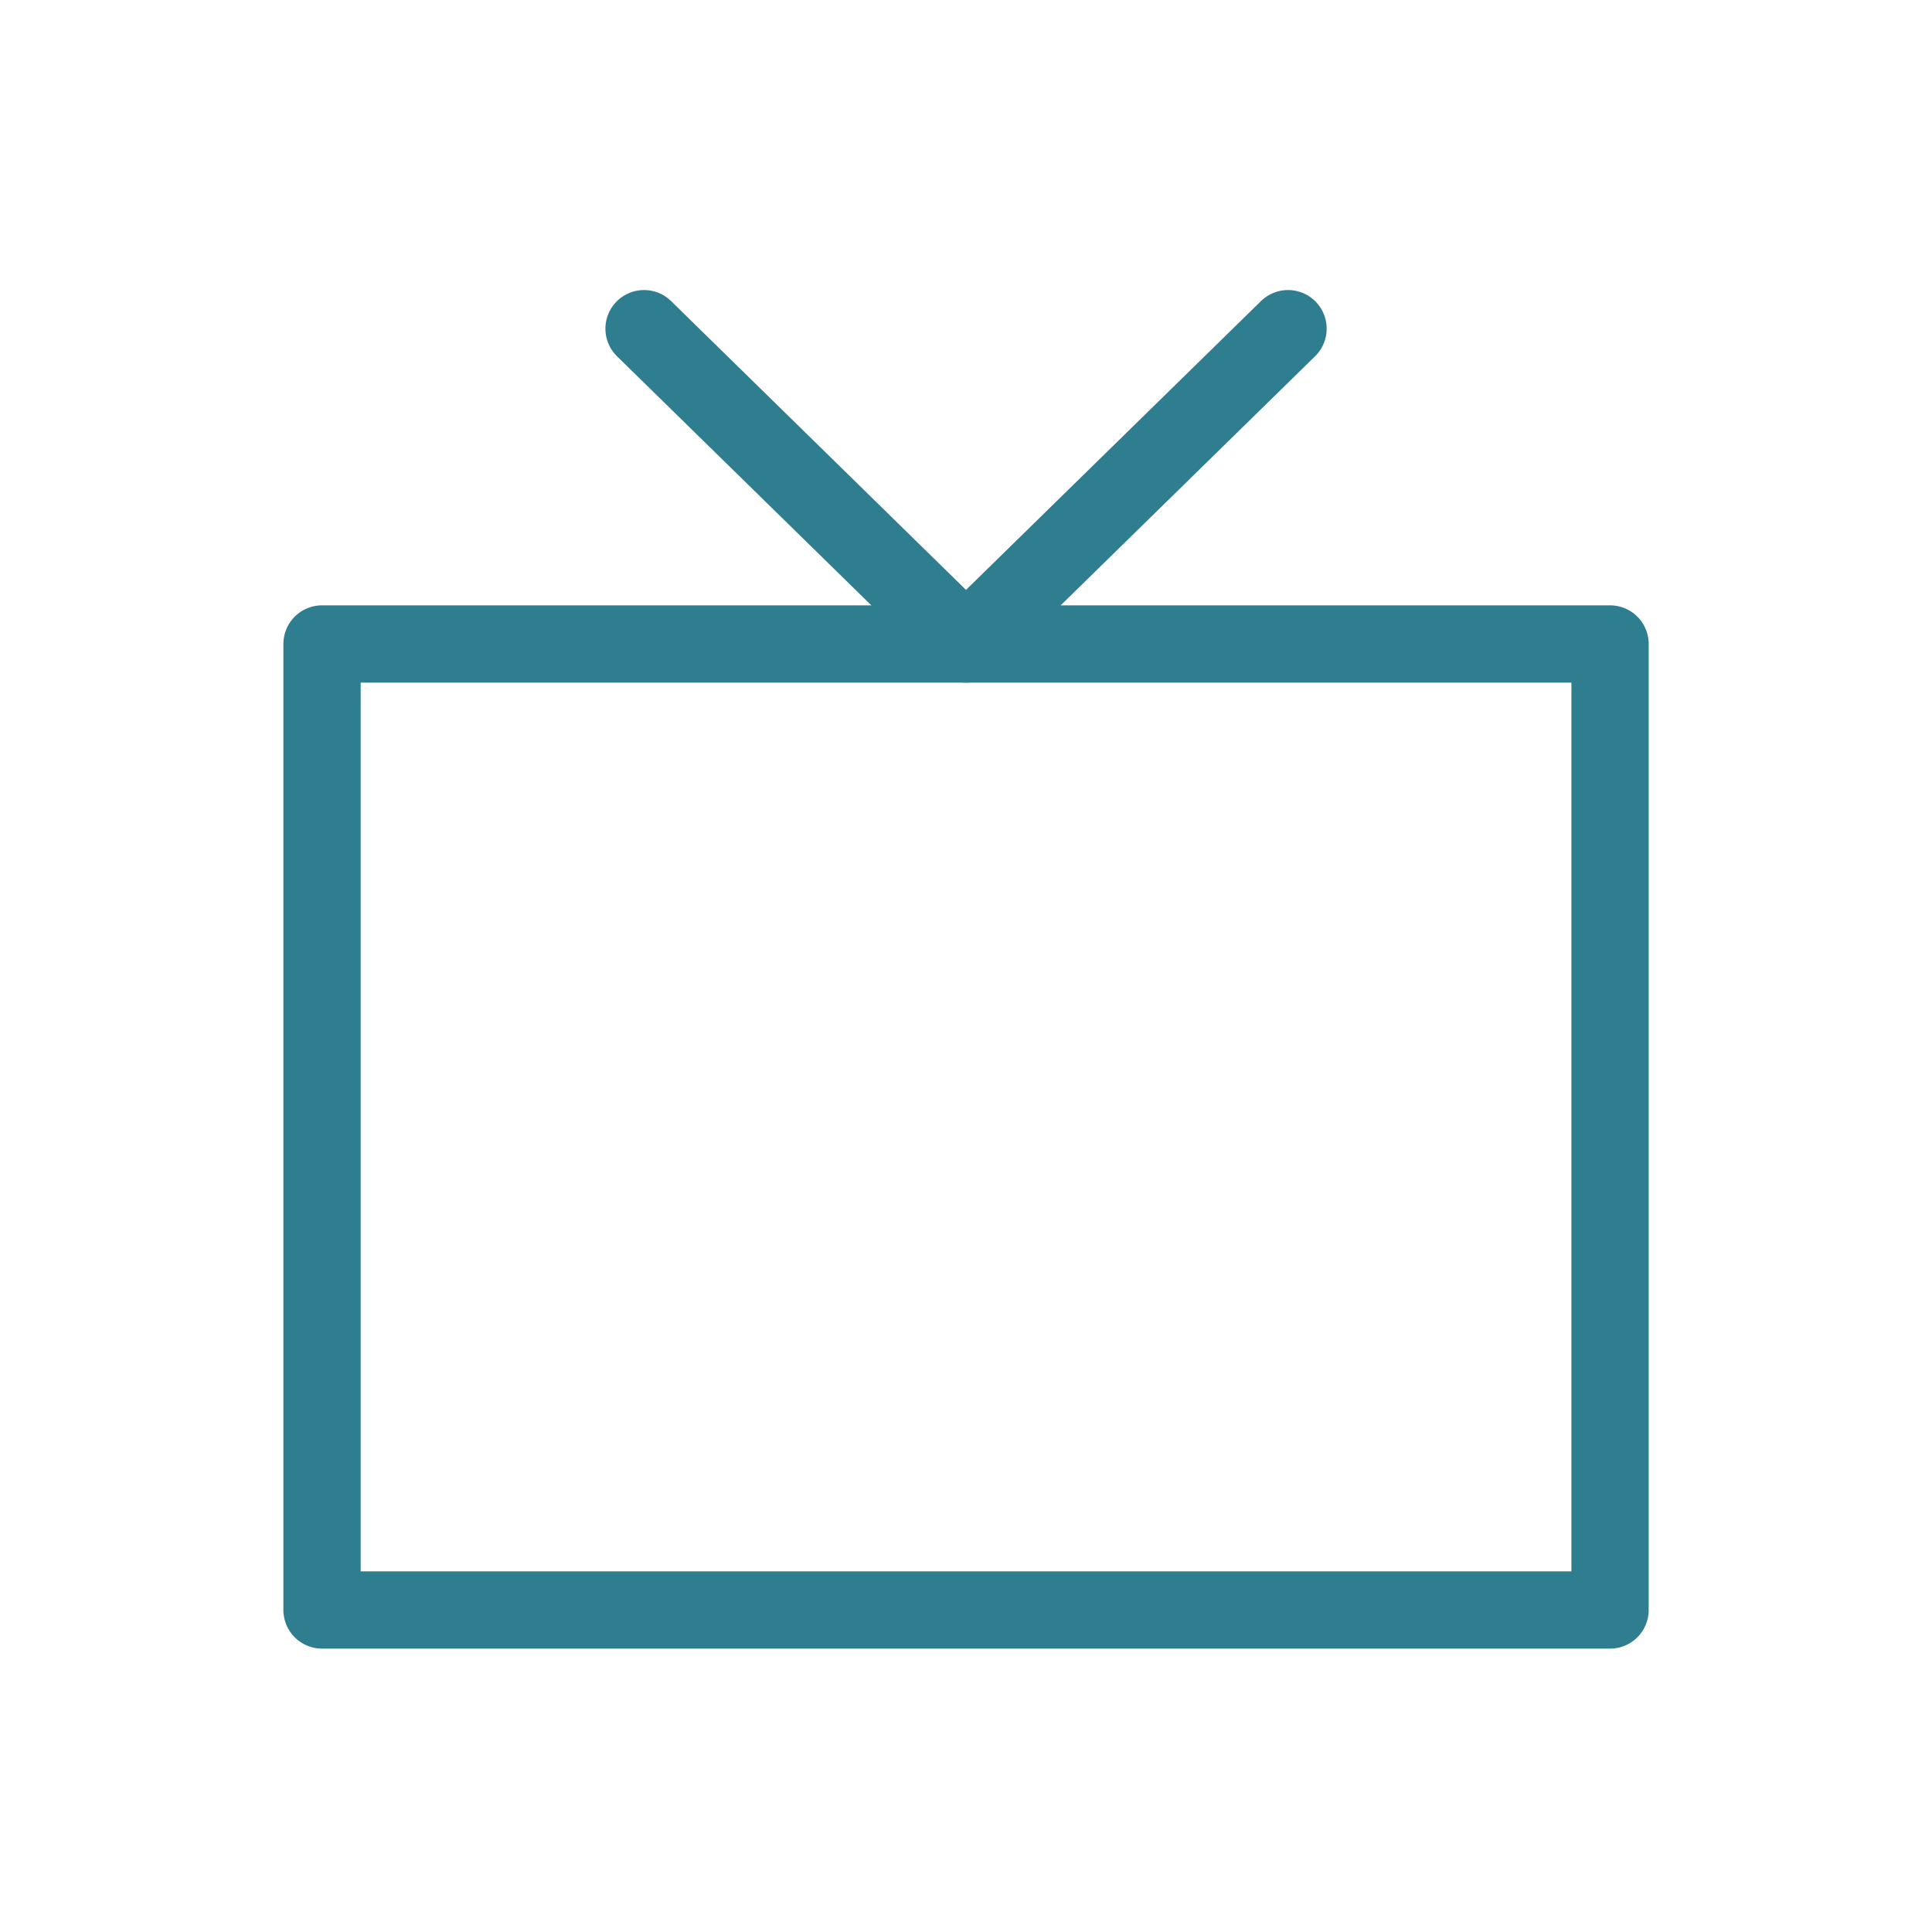 <svg width="25" height="25" viewBox="0 0 25 25" fill="none" xmlns="http://www.w3.org/2000/svg">
<path d="M20.834 8.333L20.834 20.833L4.167 20.833L4.167 8.333L20.834 8.333Z" stroke="#2F7E90" stroke-linecap="round" stroke-linejoin="round"/>
<path d="M8.334 4.253L12.5 8.333L16.667 4.253" stroke="#2F7E90" stroke-linecap="round" stroke-linejoin="round"/>
</svg>
